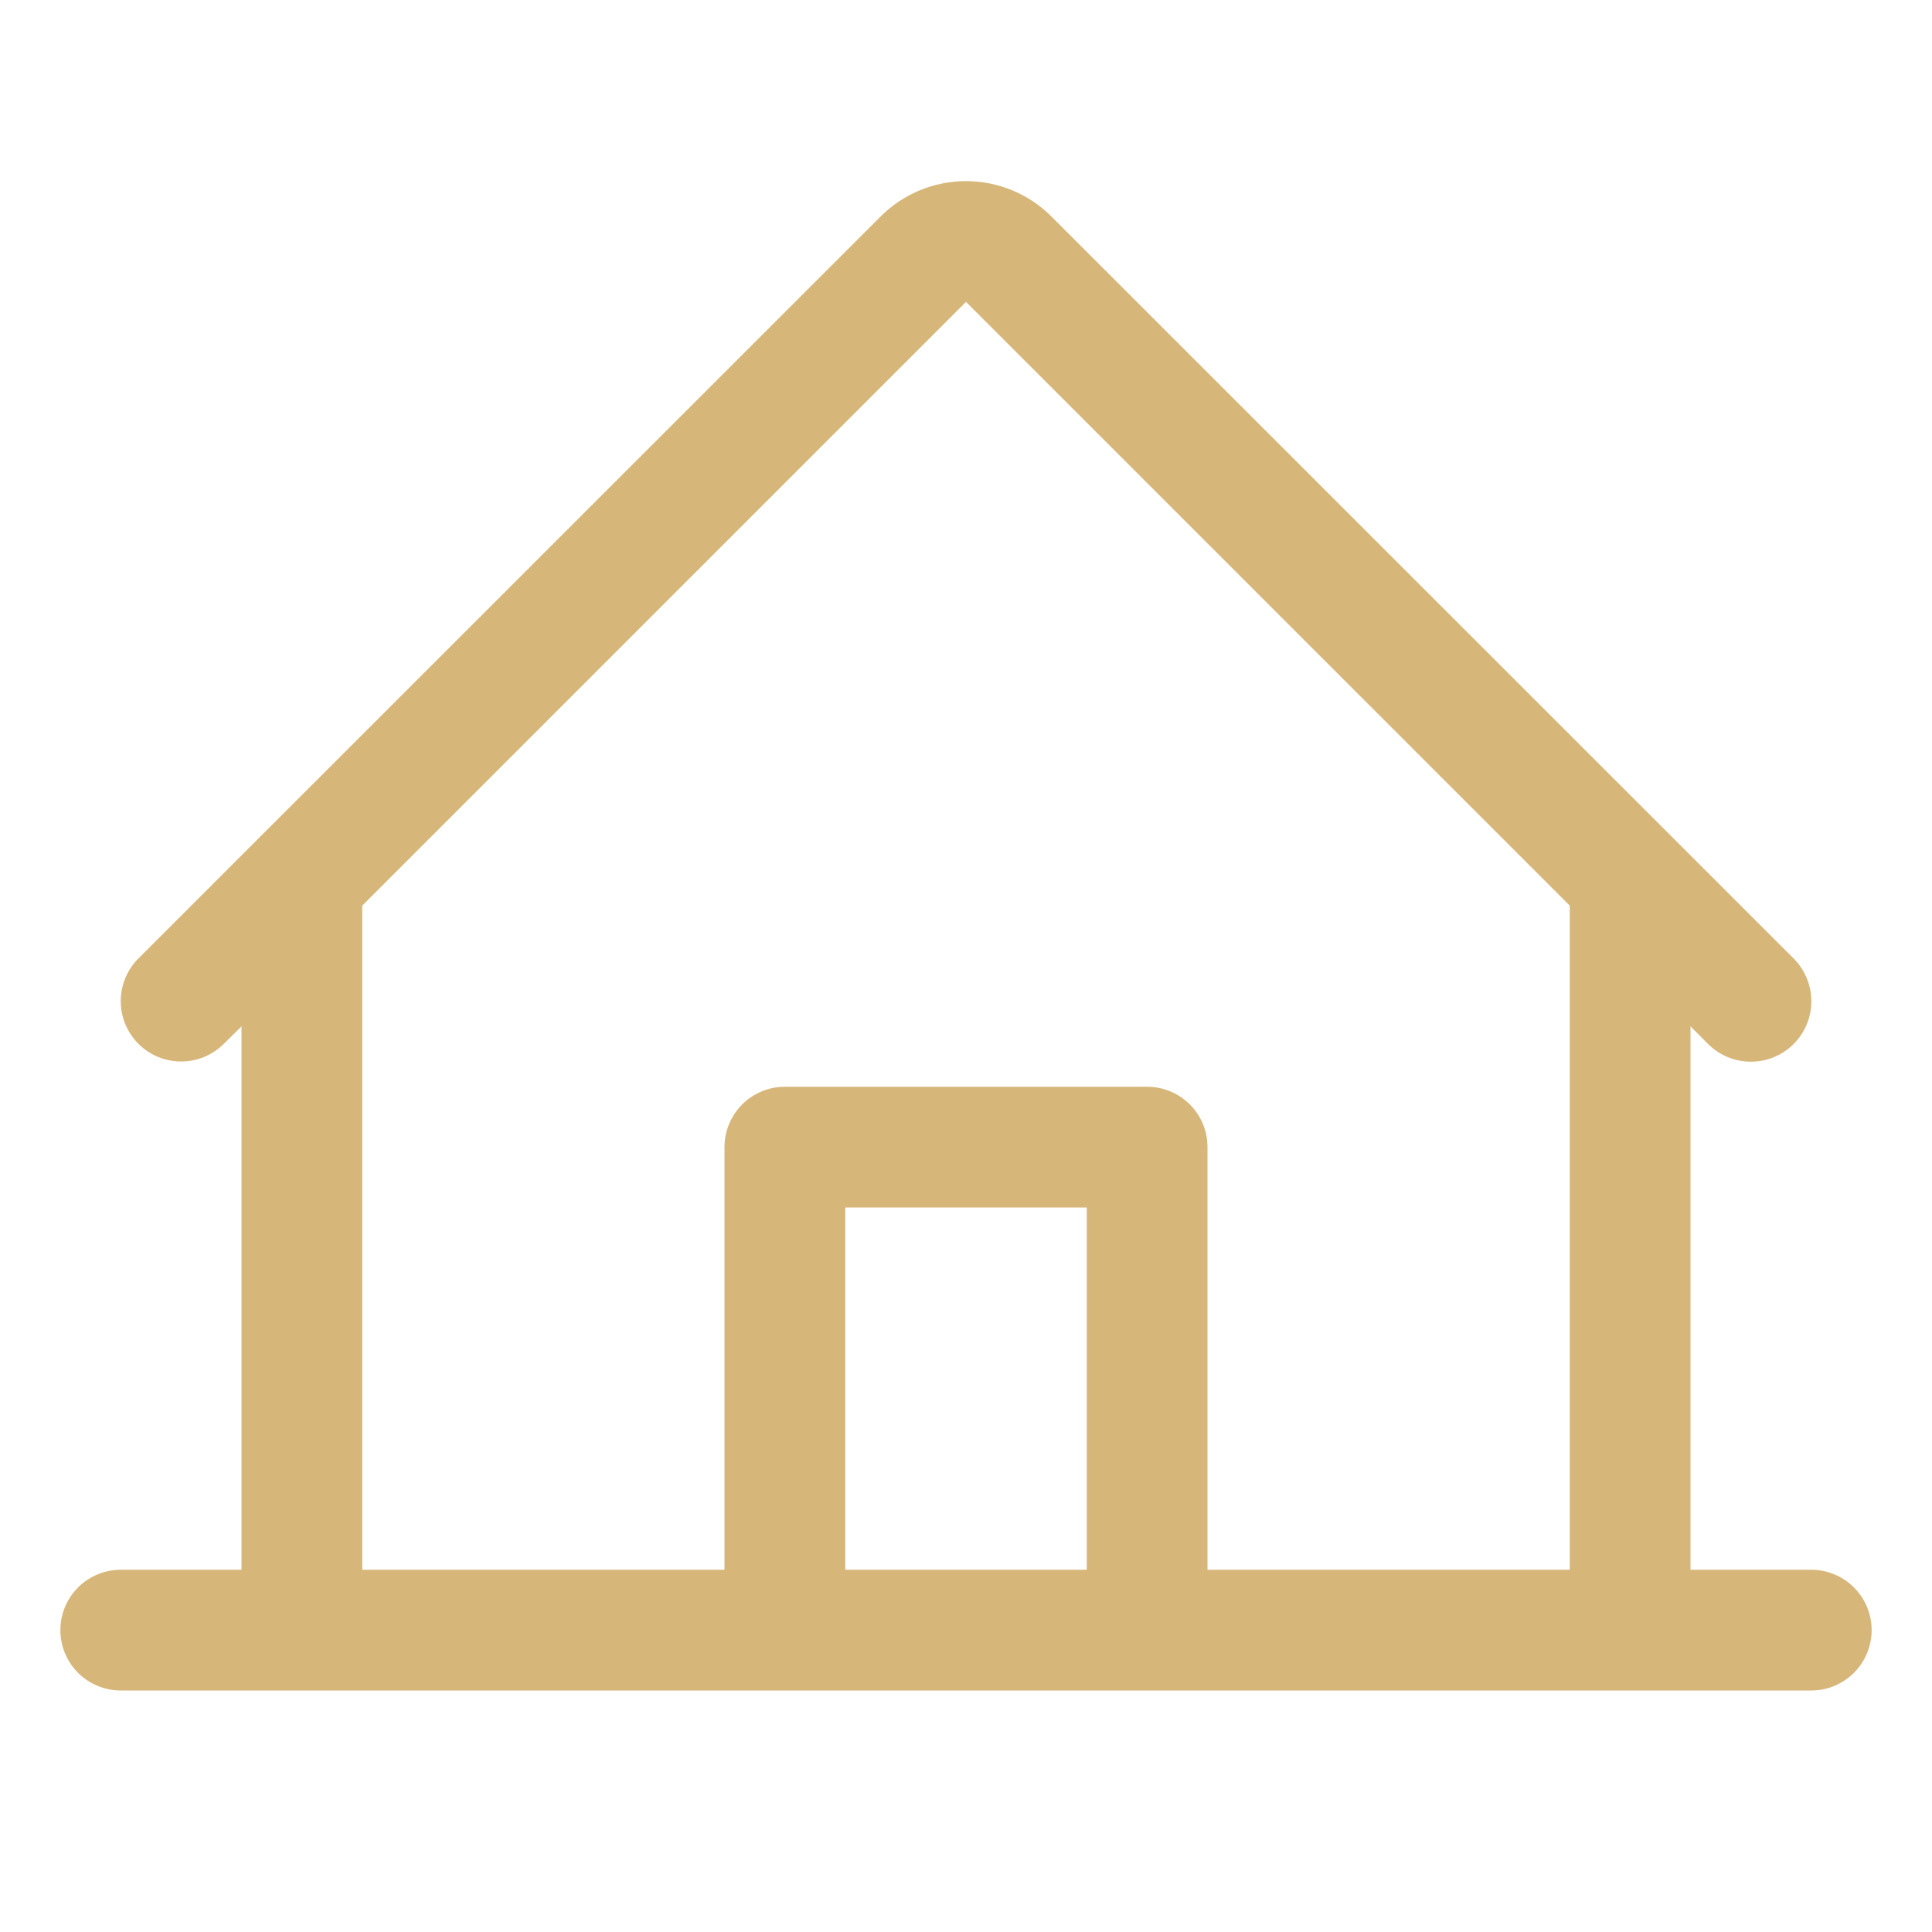 <svg width="60" height="60" viewBox="0 0 60 60" fill="none" xmlns="http://www.w3.org/2000/svg">
<path d="M56.25 48.75H52.5V31.875L53.048 32.424C53.401 32.775 53.879 32.973 54.377 32.972C54.875 32.972 55.352 32.774 55.704 32.421C56.056 32.069 56.253 31.591 56.253 31.093C56.252 30.595 56.054 30.118 55.702 29.766L32.651 6.722C31.948 6.019 30.994 5.625 30 5.625C29.006 5.625 28.052 6.019 27.349 6.722L4.298 29.766C3.947 30.118 3.75 30.595 3.75 31.092C3.75 31.589 3.948 32.066 4.3 32.418C4.651 32.769 5.128 32.967 5.626 32.966C6.123 32.966 6.6 32.768 6.952 32.416L7.5 31.875V48.75H3.75C3.253 48.75 2.776 48.948 2.424 49.299C2.073 49.651 1.875 50.128 1.875 50.625C1.875 51.122 2.073 51.599 2.424 51.951C2.776 52.303 3.253 52.5 3.75 52.5H56.25C56.747 52.5 57.224 52.303 57.576 51.951C57.928 51.599 58.125 51.122 58.125 50.625C58.125 50.128 57.928 49.651 57.576 49.299C57.224 48.948 56.747 48.75 56.25 48.75ZM11.25 28.125L30 9.375L48.75 28.125V48.75H37.5V35.625C37.5 35.128 37.303 34.651 36.951 34.299C36.599 33.948 36.122 33.75 35.625 33.75H24.375C23.878 33.75 23.401 33.948 23.049 34.299C22.698 34.651 22.5 35.128 22.5 35.625V48.75H11.25V28.125ZM33.75 48.75H26.25V37.5H33.75V48.75Z" fill="#D7B679"/>
</svg>
